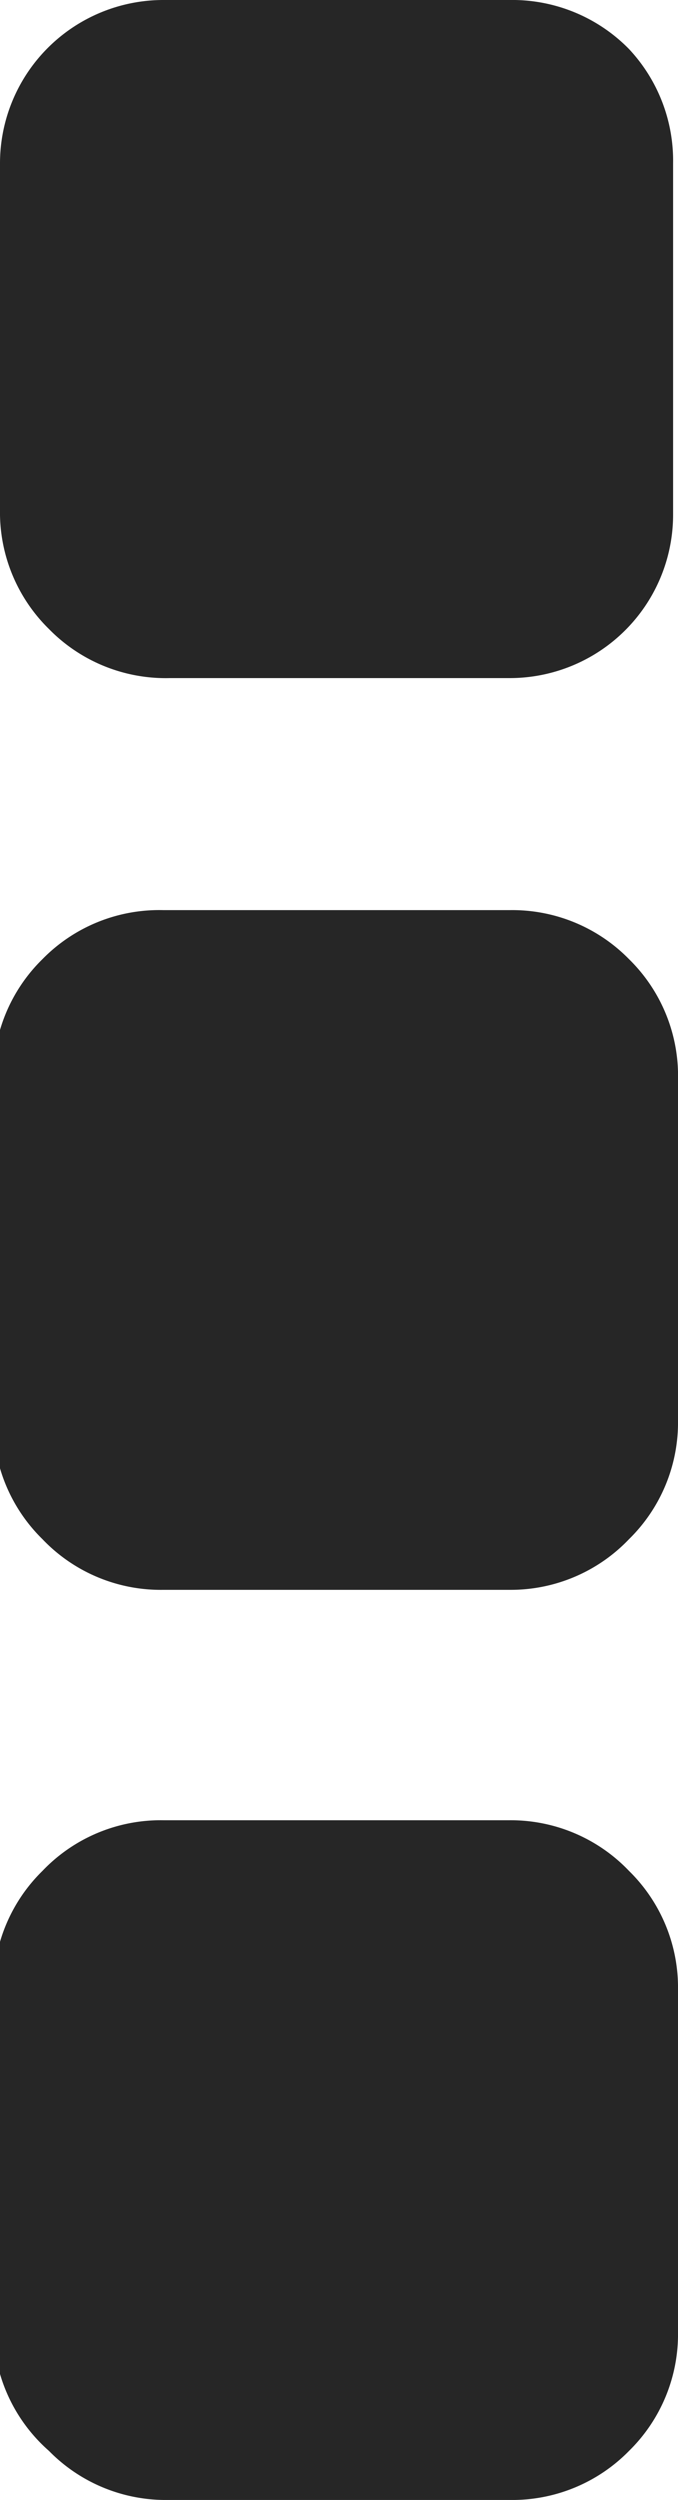 <svg xmlns="http://www.w3.org/2000/svg" viewBox="0 0 4.15 15.3"><path fill="#262626" d="M3.85 11.45a1 1 0 00-.73-.31H1a1 1 0 00-.74.31 1 1 0 00-.3.73v2.08A1 1 0 00.3 15a1 1 0 00.7.3h2.12a1 1 0 00.73-.3 1 1 0 00.3-.73v-2.09a1 1 0 00-.3-.73zm0-5.58a1 1 0 00-.73-.3H1a1 1 0 00-.74.3 1 1 0 00-.3.74v2.08a1 1 0 00.3.73 1 1 0 00.74.31h2.12a1 1 0 00.73-.31 1 1 0 00.3-.73V6.61a1 1 0 00-.3-.74zm0-5.57a1 1 0 00-.73-.3H1a1 1 0 00-1 1v2.12a1 1 0 00.3.73 1 1 0 00.74.3h2.08a1 1 0 001-1V1a1 1 0 00-.27-.7z"/></svg>